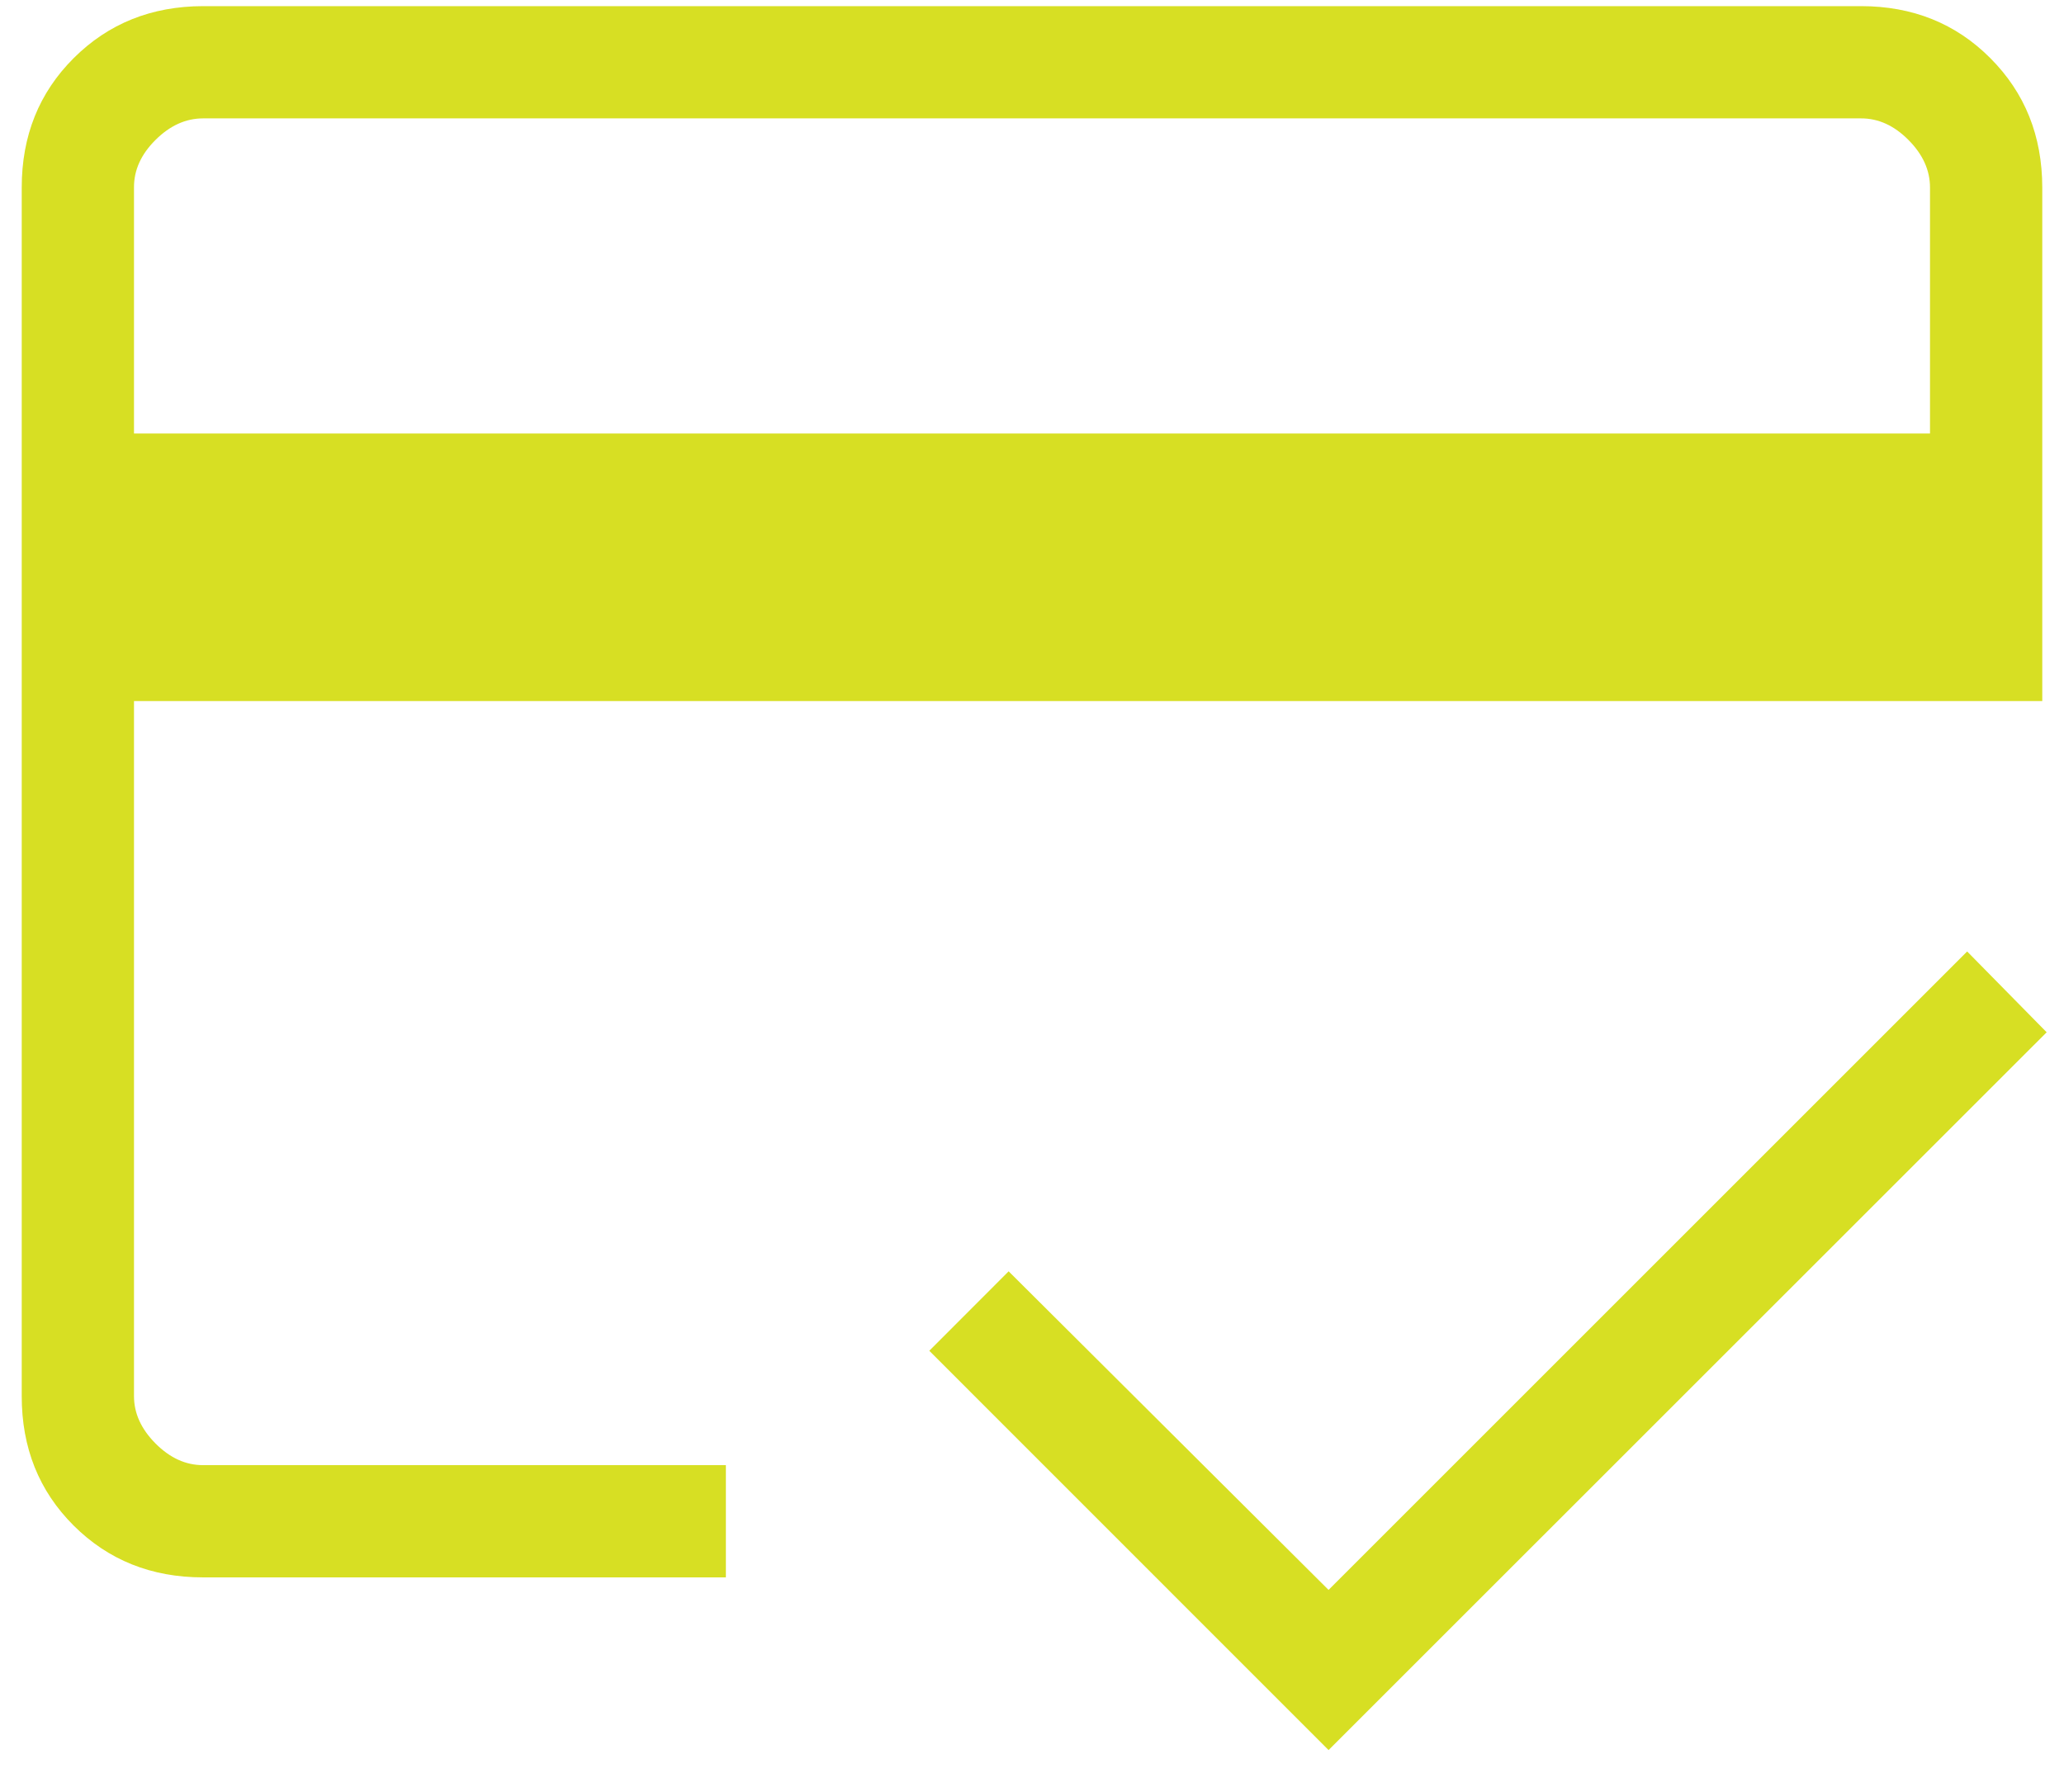 <svg width="38" height="33" viewBox="0 0 38 33" fill="none" xmlns="http://www.w3.org/2000/svg">
<path d="M2.467 7.983H35.533V3.453C35.533 3.135 35.401 2.843 35.136 2.577C34.872 2.311 34.581 2.179 34.262 2.18H3.738C3.421 2.18 3.129 2.312 2.863 2.577C2.597 2.841 2.465 3.133 2.467 3.453V7.983ZM0.4 3.453C0.4 2.501 0.719 1.707 1.357 1.07C1.995 0.434 2.788 0.115 3.738 0.113H34.262C35.213 0.113 36.007 0.432 36.643 1.07C37.28 1.708 37.599 2.502 37.6 3.453V12.91H2.467V25.709C2.467 26.026 2.599 26.317 2.863 26.583C3.128 26.849 3.419 26.981 3.738 26.98H13.364V29.047H3.738C2.787 29.047 1.993 28.728 1.355 28.092C0.717 27.455 0.399 26.66 0.4 25.707V3.453ZM24.46 32.227L17.109 24.874L18.57 23.411L24.46 29.278L36.217 17.521L37.681 19.009L24.46 32.227ZM2.467 3.451V25.709C2.467 26.026 2.599 26.315 2.863 26.581C3.128 26.847 3.419 26.981 3.738 26.98L2.467 26.978V17.558V23.438V2.18H3.74C3.421 2.18 3.129 2.312 2.863 2.577C2.597 2.841 2.465 3.133 2.467 3.453" fill="#D7DF23"/>
</svg>
